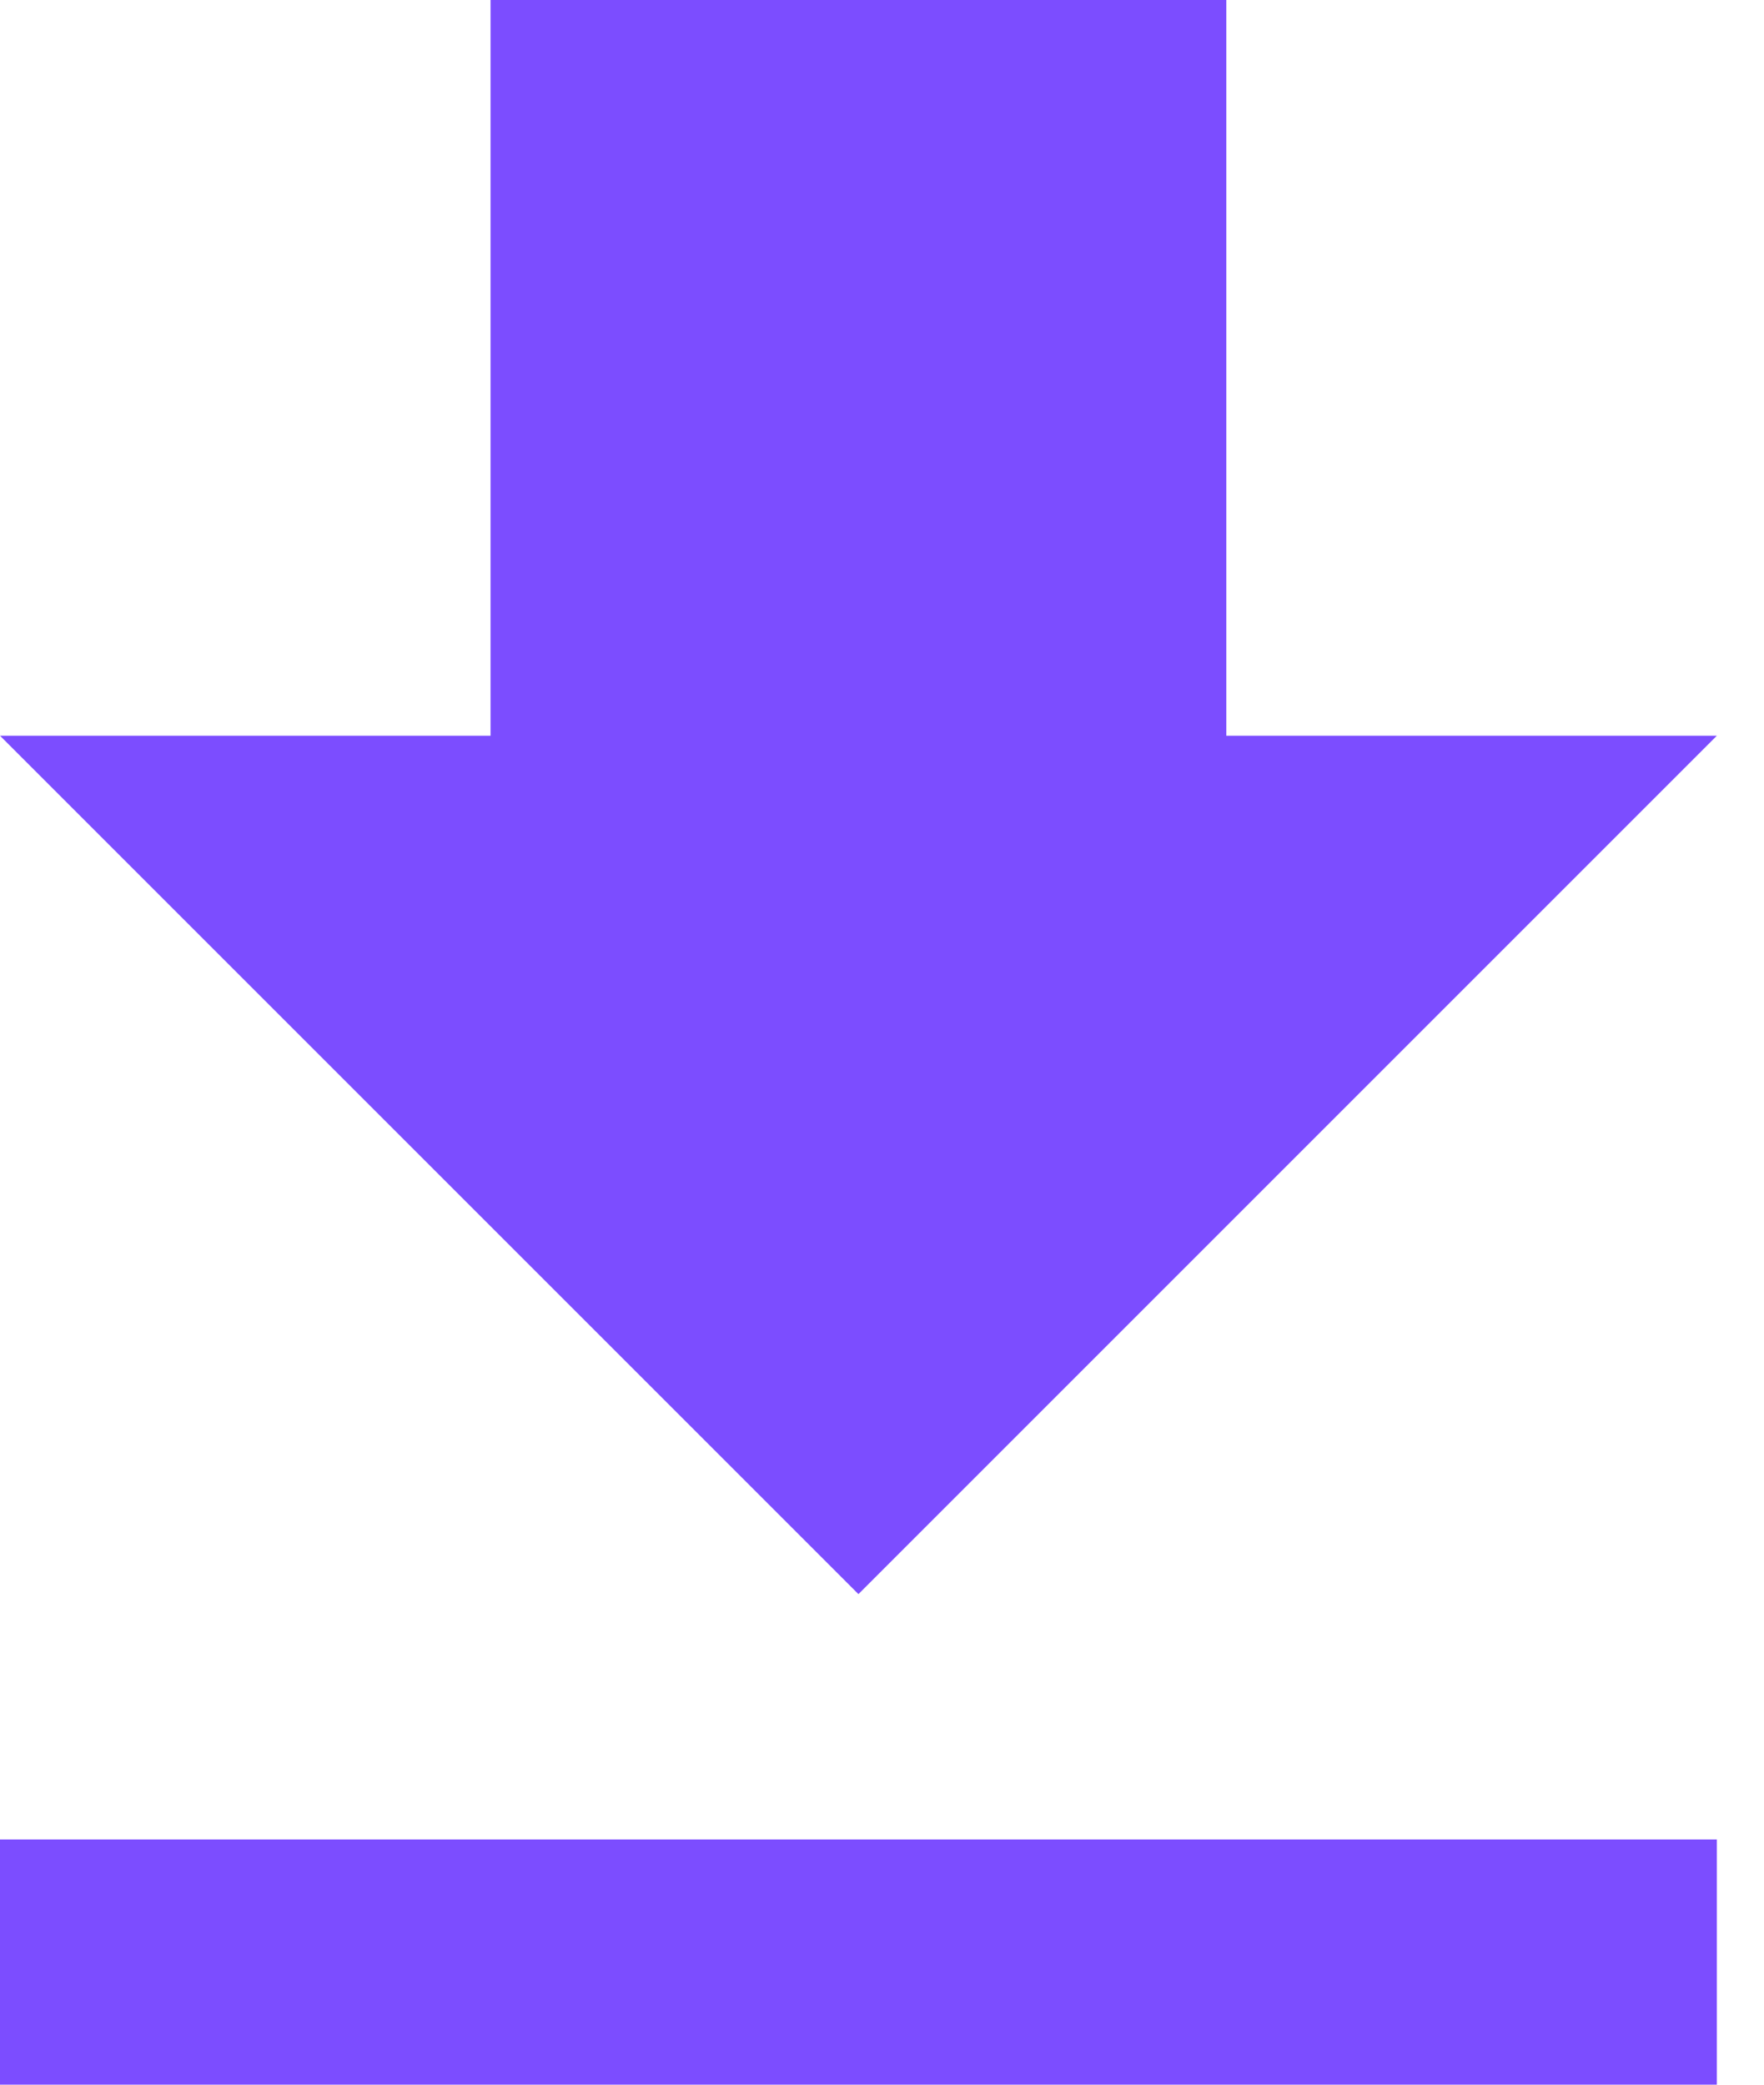 <svg width="11" height="13" viewBox="0 0 11 13" fill="none" xmlns="http://www.w3.org/2000/svg">
<path d="M10.706 4.588H7.647V0H3.059V4.588H0L5.353 9.941L10.706 4.588ZM0 11.471V13H10.706V11.471H0Z" fill="#7C4DFF"/>
</svg>
